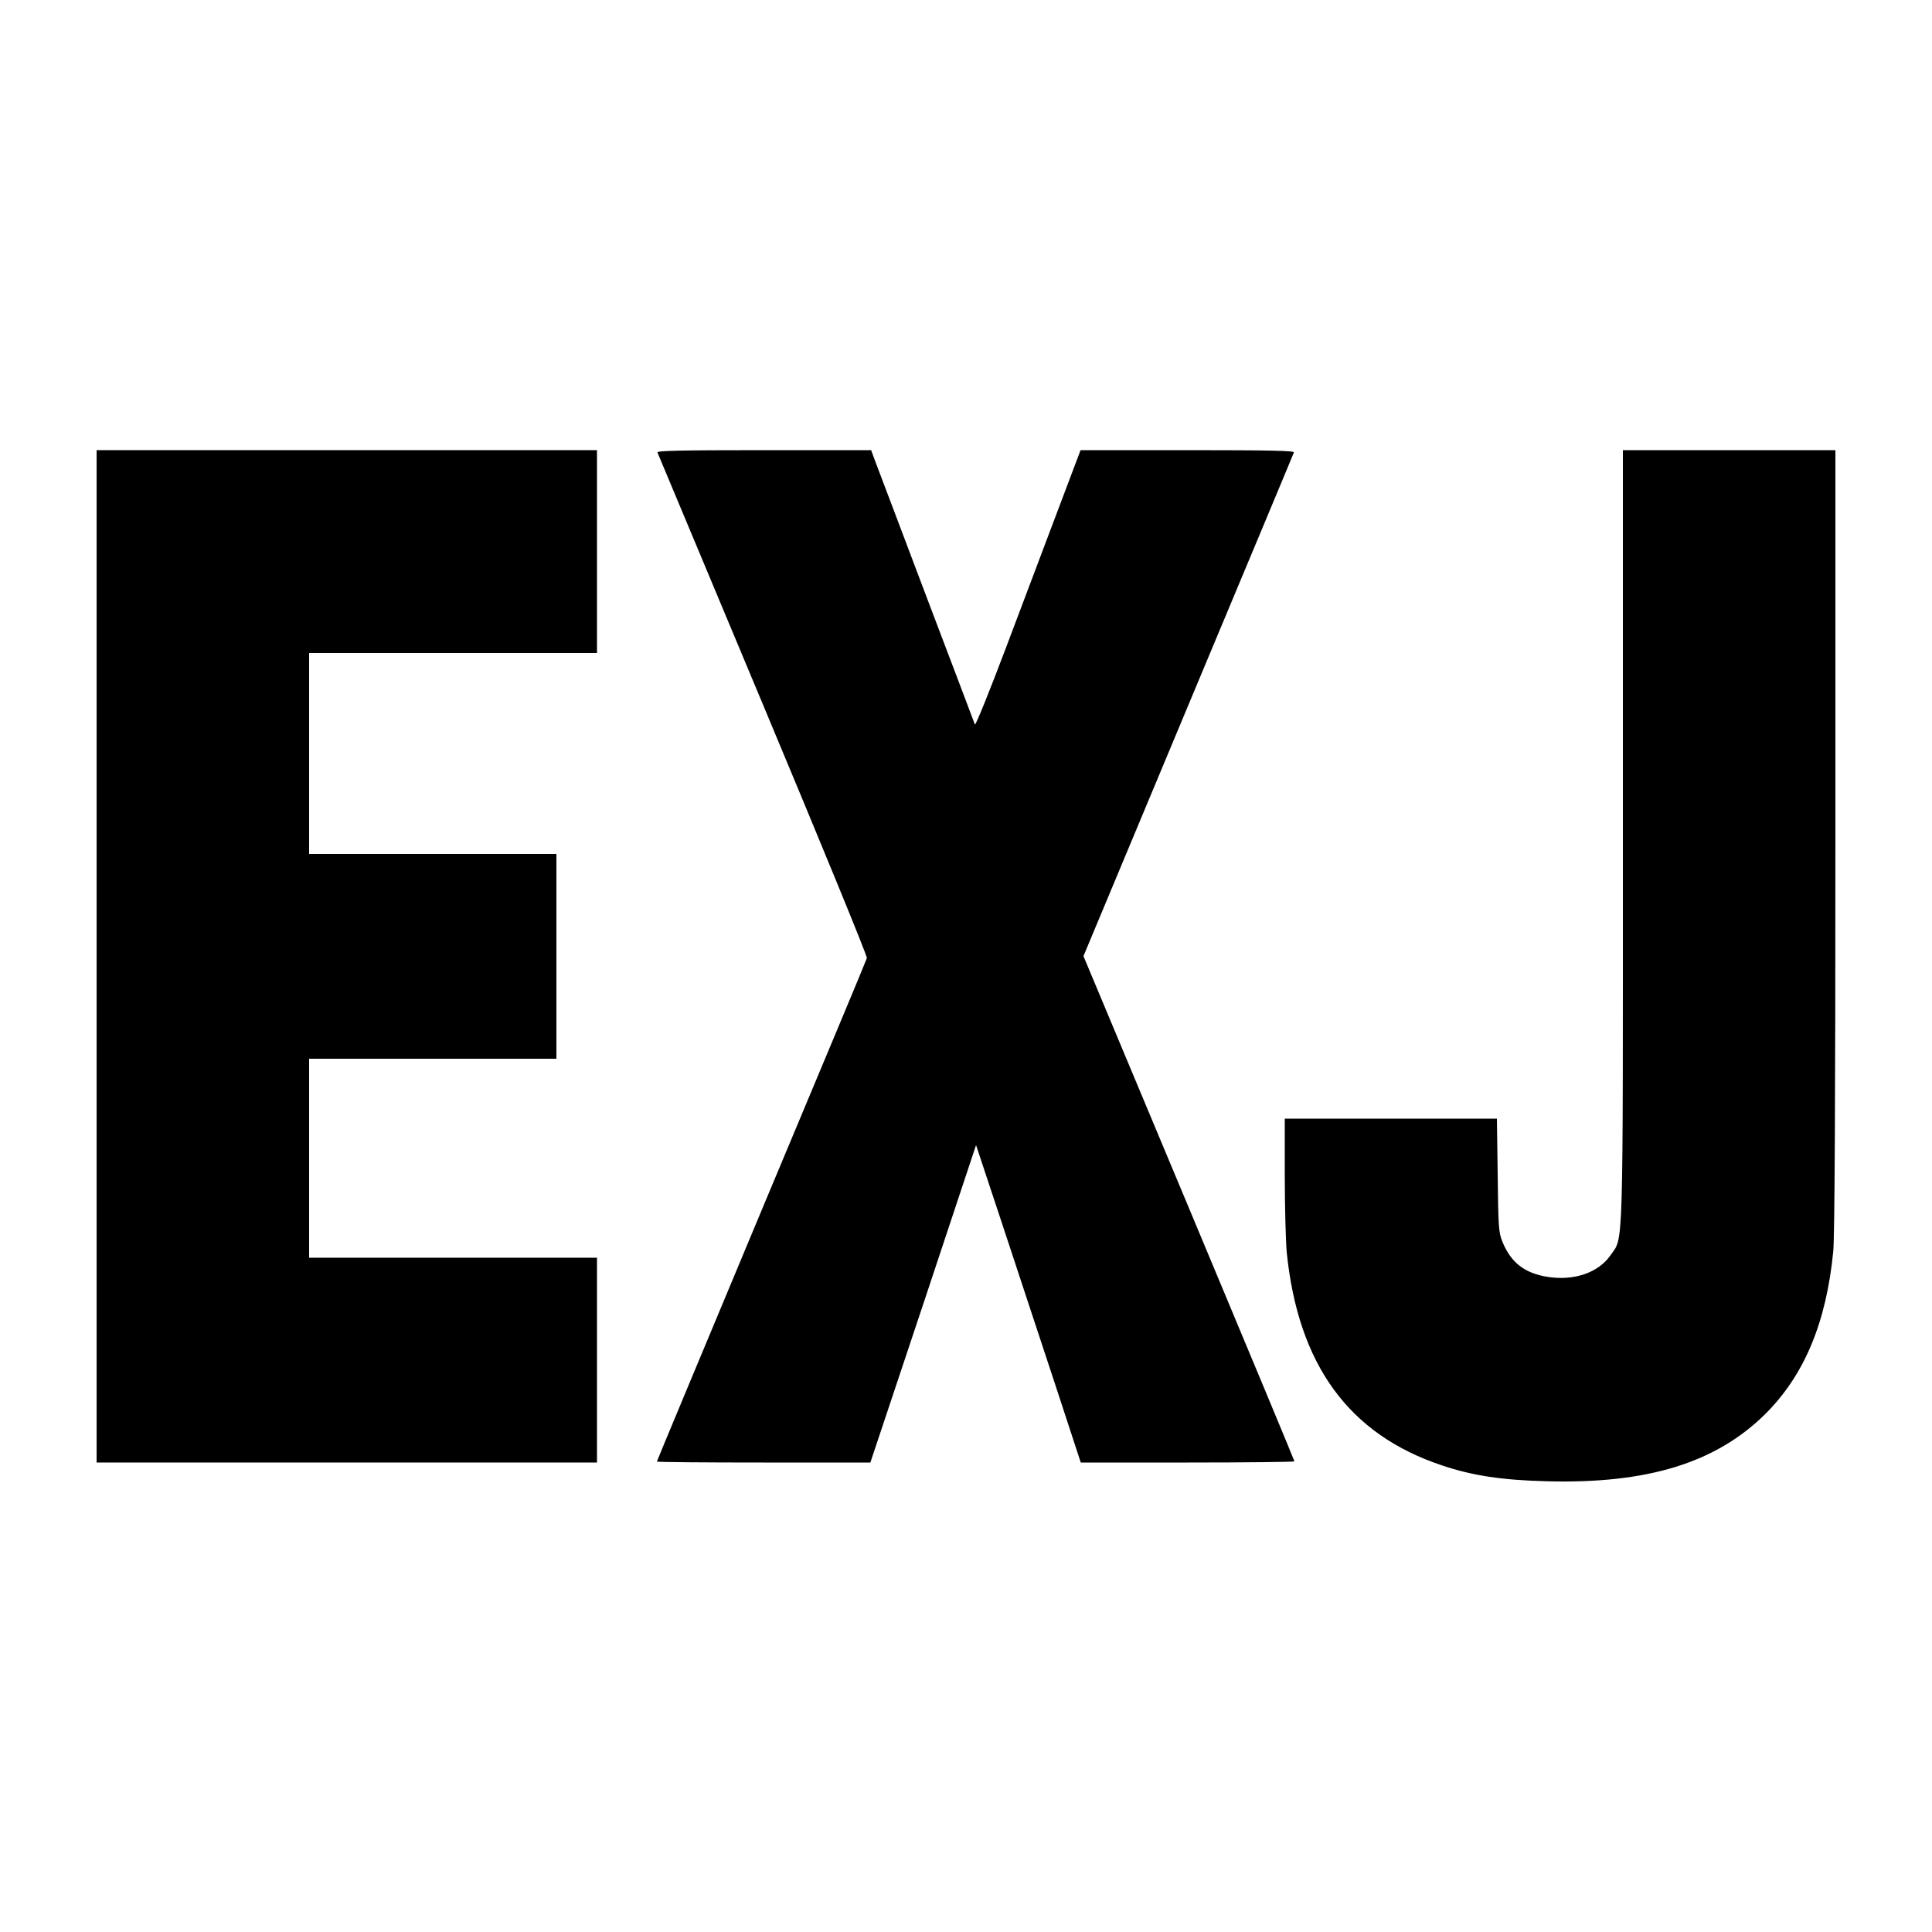 <?xml version="1.0" standalone="no"?>
<!DOCTYPE svg PUBLIC "-//W3C//DTD SVG 20010904//EN"
 "http://www.w3.org/TR/2001/REC-SVG-20010904/DTD/svg10.dtd">
<svg version="1.0" xmlns="http://www.w3.org/2000/svg"
 width="1000pt" height="1000pt" viewBox="0 0 1000 1000"
 preserveAspectRatio="xMidYMid meet">
<g transform="translate(0,1000) scale(0.1,-0.1)"
fill="#000000" stroke="none">
<path d="M500 5050 l0 -2620 1295 0 1295 0 0 530 0 530 -745 0 -745 0 0 515 0
515 640 0 640 0 0 530 0 530 -640 0 -640 0 0 520 0 520 745 0 745 0 0 525 0
525 -1295 0 -1295 0 0 -2620z"/>
<path d="M3403 7658 c3 -7 249 -595 547 -1307 298 -712 540 -1301 537 -1310
-2 -9 -248 -597 -546 -1308 -297 -711 -541 -1295 -541 -1298 0 -3 249 -5 553
-5 l552 0 274 821 273 822 134 -404 c73 -222 195 -592 271 -821 l137 -418 553
0 c304 0 553 3 553 6 0 4 -246 594 -546 1311 l-546 1304 17 41 c9 22 253 606
542 1297 289 691 528 1262 530 1269 4 9 -110 12 -550 12 l-554 0 -116 -307
c-64 -170 -186 -492 -271 -718 -85 -225 -157 -403 -160 -395 -3 8 -116 308
-252 665 -135 358 -255 674 -266 703 l-19 52 -556 0 c-440 0 -554 -3 -550 -12z"/>
<path d="M8400 5679 c0 -2204 4 -2078 -64 -2176 -62 -90 -189 -134 -326 -112
-119 19 -190 74 -234 183 -19 47 -21 75 -24 344 l-4 292 -549 0 -549 0 0 -294
c0 -162 5 -340 10 -397 59 -583 321 -943 804 -1104 158 -53 309 -76 542 -82
521 -14 875 95 1131 348 202 201 316 473 352 843 7 74 11 774 11 2128 l0 2018
-550 0 -550 0 0 -1991z"/>
</g>
</svg>
